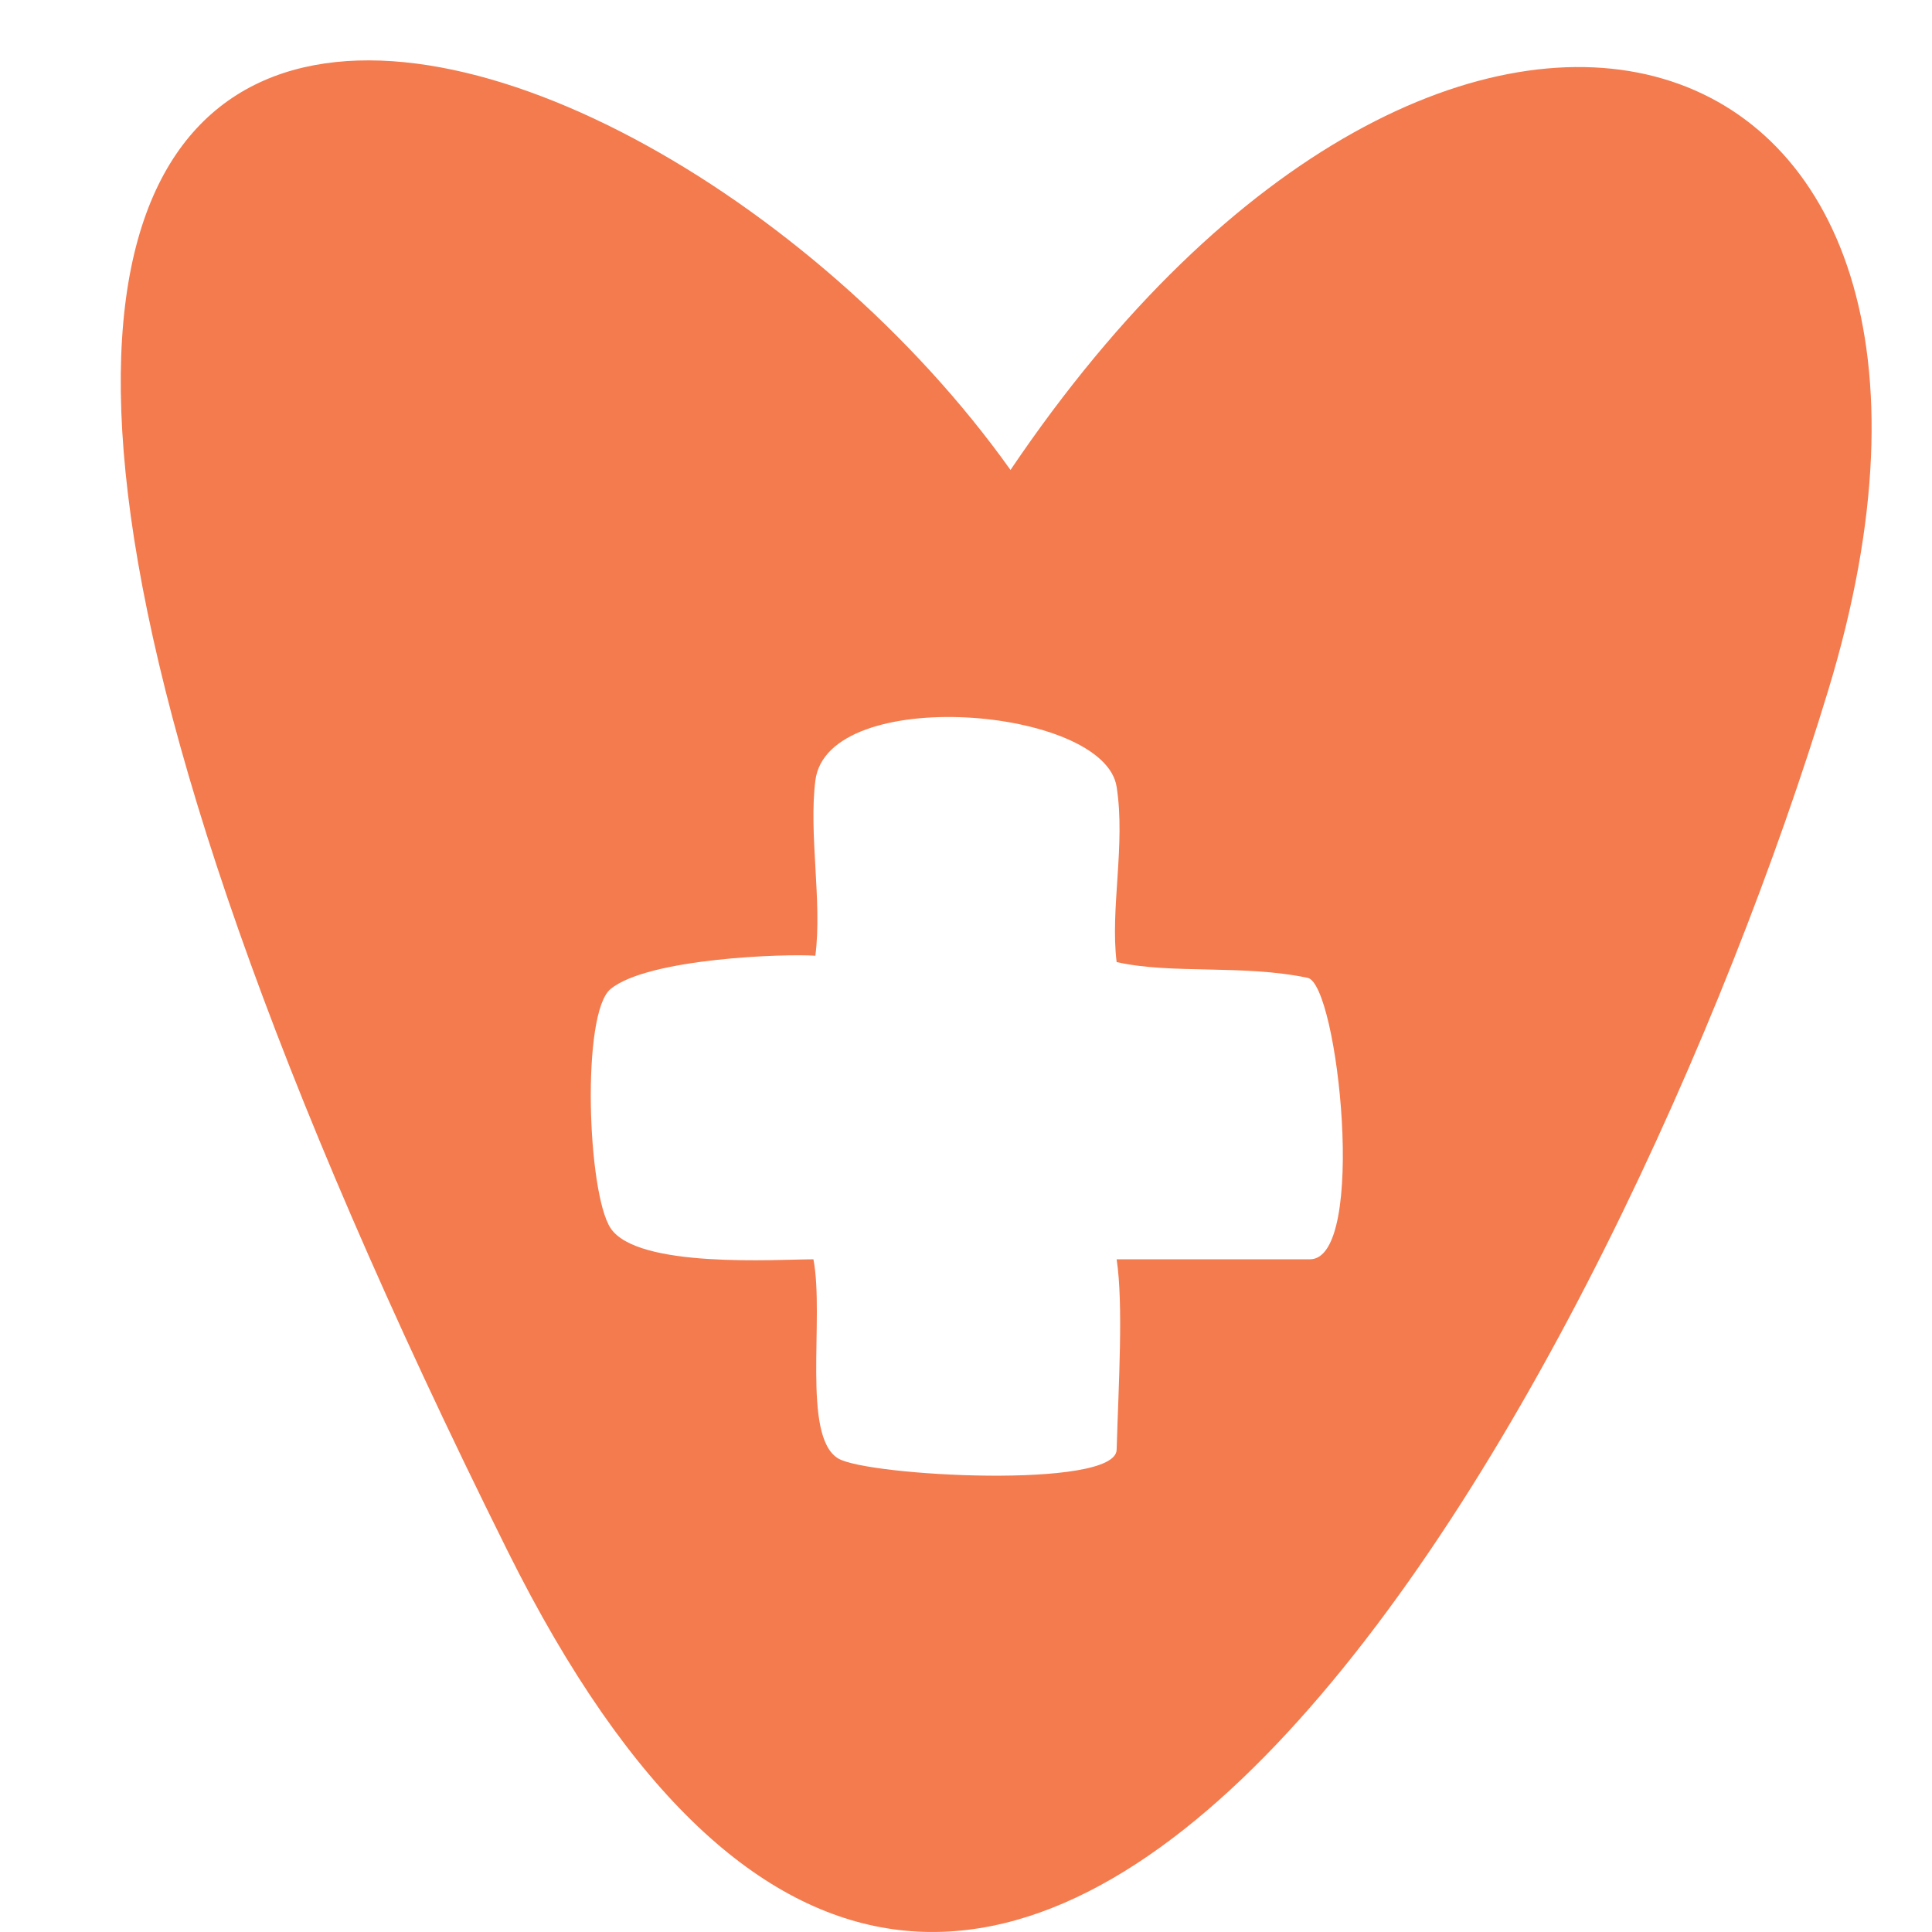 <?xml version="1.0" encoding="UTF-8"?>
<svg width="32px" height="32px" viewBox="0 0 32 32" version="1.1" xmlns="http://www.w3.org/2000/svg" xmlns:xlink="http://www.w3.org/1999/xlink">
    <title>sante-bien-etre </title>
    <g id="sante-bien-etre-" stroke="none" stroke-width="1" fill="none" fill-rule="evenodd">
        <path d="M21.697,20.858 L18.495,20.858 C18.608,21.609 18.528,22.904 18.495,24.013 C18.478,24.671 14.366,24.45 13.882,24.156 C13.275,23.789 13.658,21.834 13.473,20.858 C12.879,20.858 10.555,21.017 10.112,20.34 C9.728,19.753 9.627,16.783 10.112,16.382 C10.735,15.868 13.022,15.794 13.505,15.83 C13.62,14.937 13.393,13.815 13.505,12.928 C13.705,11.33 18.291,11.704 18.495,13.033 C18.645,13.992 18.386,15.053 18.495,15.935 C19.409,16.14 20.582,15.971 21.659,16.196 C22.163,16.301 22.651,20.858 21.697,20.858 M16.737,7.784 C10.305,-1.249 -7.441,-6.162 8.41,25.694 C16.574,42.099 26.893,22.585 30.283,11.428 C33.725,0.109 24.043,-3.038 16.737,7.784" id="Fill-1" fill="#F37B4E"></path>
    </g>
</svg>
